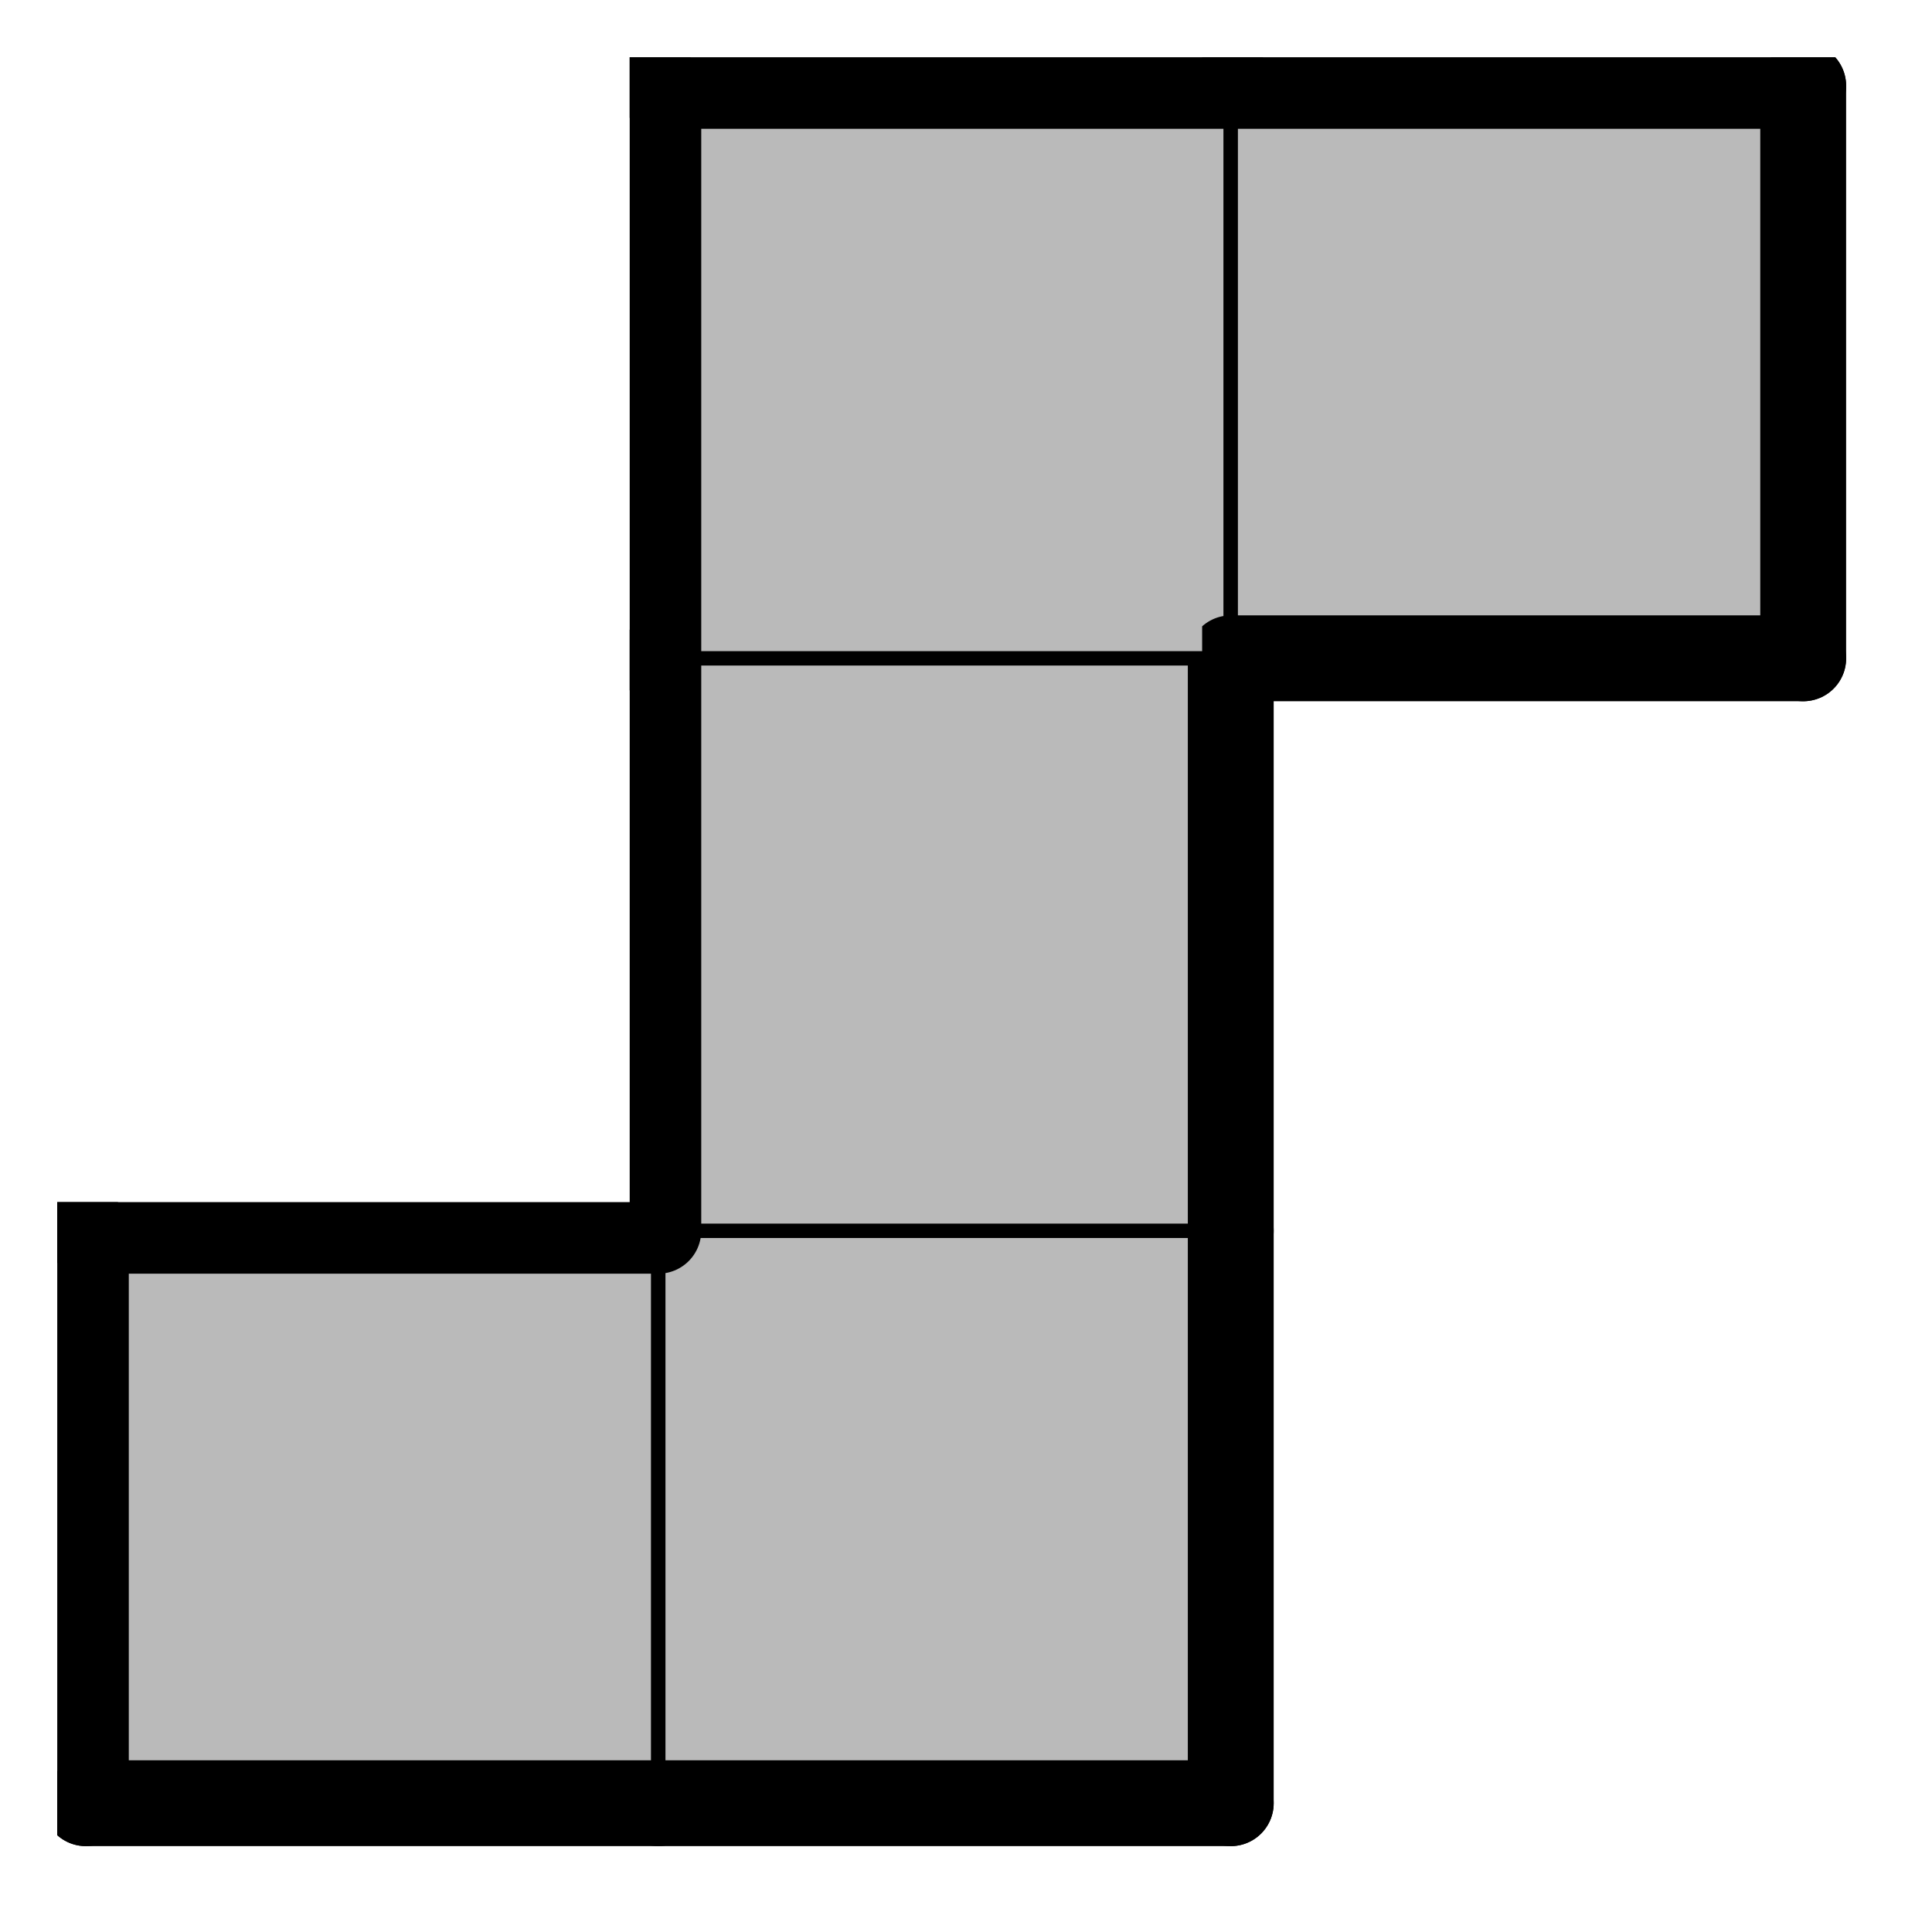 <svg version="1.1"
 xmlns="http://www.w3.org/2000/svg"
 xmlns:xlink="http://www.w3.org/1999/xlink" 
 width="54px" height="54px"
>

<!-- args used: -scale .8 -gray -title  -2D -vector [0,0][1,0][1,1][1,2][2,2]  -->
<!--

Box for not set puzzle

-->
<symbol id="a3ebffa3-9a4a-4979-88f0-c99cb3349acfbox_-2">
<path d="M21 1 L1 1 L1 21 L21 21 Z" stroke="gray" stroke-width=".5"  fill-opacity="0" />
</symbol>
<!--

thicker border lines for Box

-->
<symbol id="a3ebffa3-9a4a-4979-88f0-c99cb3349acfline_1">	<line x1="21" y1="1" x2="21" y2="1" style="stroke-linecap:round;stroke:black;stroke-width:3" />	</symbol>
<symbol id="a3ebffa3-9a4a-4979-88f0-c99cb3349acfline_2">	<line x1="21" y1="1" x2="21" y2="21" style="stroke-linecap:round;stroke:black;stroke-width:3" />	</symbol>
<symbol id="a3ebffa3-9a4a-4979-88f0-c99cb3349acfline_3">	<line x1="21" y1="21" x2="21" y2="21" style="stroke-linecap:round;stroke:black;stroke-width:3" />	</symbol>
<symbol id="a3ebffa3-9a4a-4979-88f0-c99cb3349acfline_4">	<line x1="21" y1="21" x2="21" y2="1" style="stroke-linecap:round;stroke:black;stroke-width:3" />	</symbol>
<symbol id="a3ebffa3-9a4a-4979-88f0-c99cb3349acfline_5">	<line x1="21" y1="1" x2="1" y2="1" style="stroke-linecap:round;stroke:black;stroke-width:3" />	</symbol>
<symbol id="a3ebffa3-9a4a-4979-88f0-c99cb3349acfline_6">	<line x1="1" y1="1" x2="1" y2="21" style="stroke-linecap:round;stroke:black;stroke-width:3" />	</symbol>
<symbol id="a3ebffa3-9a4a-4979-88f0-c99cb3349acfline_7">	<line x1="1" y1="21" x2="21" y2="21" style="stroke-linecap:round;stroke:black;stroke-width:3" />	</symbol>
<symbol id="a3ebffa3-9a4a-4979-88f0-c99cb3349acfline_8">	<line x1="1" y1="1" x2="1" y2="1" style="stroke-linecap:round;stroke:black;stroke-width:3" />	</symbol>
<symbol id="a3ebffa3-9a4a-4979-88f0-c99cb3349acfline_9">	<line x1="1" y1="1" x2="21" y2="1" style="stroke-linecap:round;stroke:black;stroke-width:3" />	</symbol>
<!--

real box definition

-->
<!--

Box_0 definition

-->
<symbol id="a3ebffa3-9a4a-4979-88f0-c99cb3349acfbox_0">
<path d="M21 1 L1 1 L1 21 L21 21 Z" style="fill:#BABABA;stroke-width:.5;stroke:black" />
</symbol>


<g transform="scale(0.8) translate(2,2) " >

<use x="0" y="40" xlink:href="#origin" />
<!--

now we use the box and set it to xy position
we start to paint with boxes with y==0 first!
we define animation for a puzzle, based on puzzleNbr!

-->
<use x="0" y="40" xlink:href="#a3ebffa3-9a4a-4979-88f0-c99cb3349acfbox_0" />
<use x="0" y="40" xlink:href="#a3ebffa3-9a4a-4979-88f0-c99cb3349acfline_5" />
<use x="0" y="40" xlink:href="#a3ebffa3-9a4a-4979-88f0-c99cb3349acfline_6" />
<use x="0" y="40" xlink:href="#a3ebffa3-9a4a-4979-88f0-c99cb3349acfline_7" />
<use x="20" y="40" xlink:href="#a3ebffa3-9a4a-4979-88f0-c99cb3349acfbox_0" />
<use x="20" y="40" xlink:href="#a3ebffa3-9a4a-4979-88f0-c99cb3349acfline_4" />
<use x="20" y="40" xlink:href="#a3ebffa3-9a4a-4979-88f0-c99cb3349acfline_7" />
<use x="20" y="20" xlink:href="#a3ebffa3-9a4a-4979-88f0-c99cb3349acfbox_0" />
<use x="20" y="20" xlink:href="#a3ebffa3-9a4a-4979-88f0-c99cb3349acfline_4" />
<use x="20" y="20" xlink:href="#a3ebffa3-9a4a-4979-88f0-c99cb3349acfline_6" />
<use x="20" y="0" xlink:href="#a3ebffa3-9a4a-4979-88f0-c99cb3349acfbox_0" />
<use x="20" y="0" xlink:href="#a3ebffa3-9a4a-4979-88f0-c99cb3349acfline_5" />
<use x="20" y="0" xlink:href="#a3ebffa3-9a4a-4979-88f0-c99cb3349acfline_6" />
<use x="40" y="0" xlink:href="#a3ebffa3-9a4a-4979-88f0-c99cb3349acfbox_0" />
<use x="40" y="0" xlink:href="#a3ebffa3-9a4a-4979-88f0-c99cb3349acfline_4" />
<use x="40" y="0" xlink:href="#a3ebffa3-9a4a-4979-88f0-c99cb3349acfline_5" />
<use x="40" y="0" xlink:href="#a3ebffa3-9a4a-4979-88f0-c99cb3349acfline_7" />

</g>
<g transform="scale(0.8) translate(2,2) " >

</g>
</svg>

